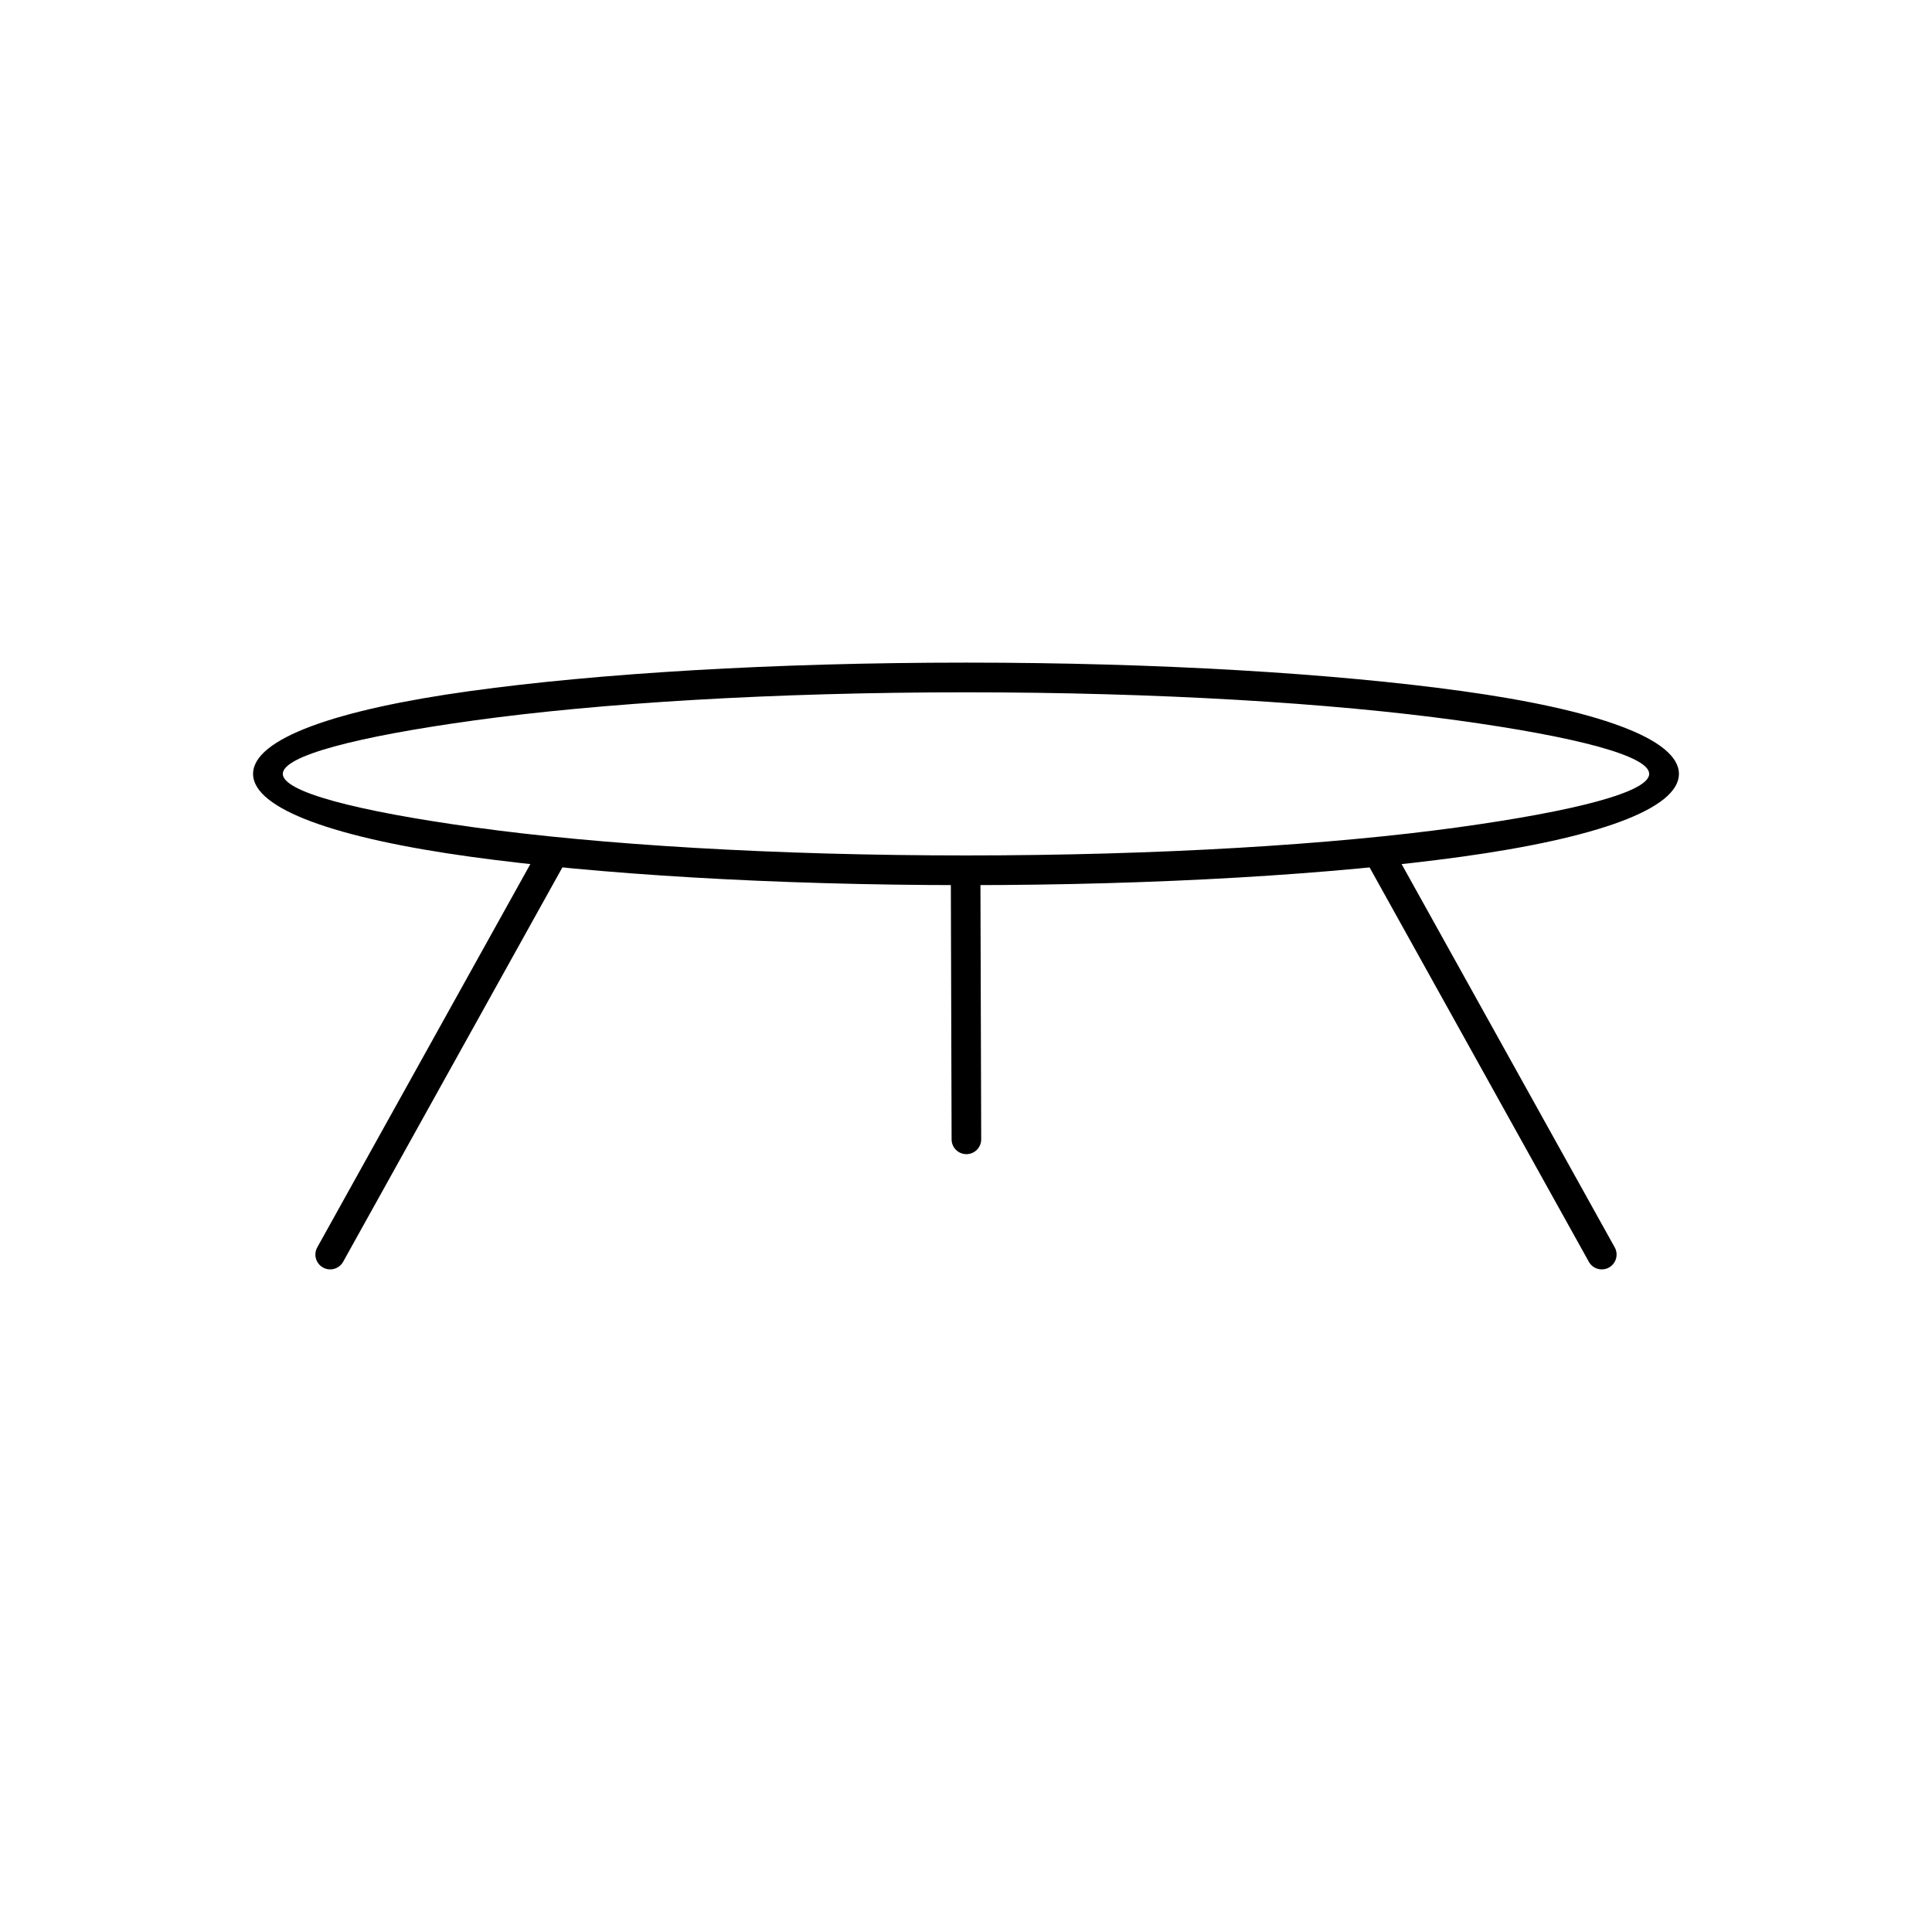 <?xml version="1.0" encoding="UTF-8"?>
<!-- Uploaded to: SVG Repo, www.svgrepo.com, Generator: SVG Repo Mixer Tools -->
<svg fill="#000000" width="800px" height="800px" version="1.1" viewBox="144 144 512 512" xmlns="http://www.w3.org/2000/svg">
 <g>
  <path d="m400 319.6c51.219 0 97.664 2.879 131.35 7.527 35.578 4.914 57.582 12.621 57.582 21.957 0 9.336-22.004 17.043-57.582 21.957-33.684 4.652-80.129 7.527-131.35 7.527s-97.664-2.879-131.35-7.527c-35.578-4.914-57.582-12.621-57.582-21.957 0-9.336 22.004-17.043 57.582-21.957 33.684-4.652 80.129-7.527 131.35-7.527zm130.27 15.309c-33.27-4.594-79.324-7.438-130.27-7.438s-97 2.844-130.27 7.438c-31.379 4.332-50.785 9.402-50.785 14.176 0 4.773 19.406 9.844 50.785 14.176 33.27 4.594 79.324 7.438 130.27 7.438s97-2.844 130.27-7.438c31.379-4.332 50.785-9.402 50.785-14.176 0-4.773-19.406-9.844-50.785-14.176z"/>
  <path d="m403.82 375.99c0-2.164-1.754-3.922-3.922-3.922-2.164 0-3.922 1.754-3.922 3.922l0.207 69.953c0 2.164 1.754 3.922 3.922 3.922 2.164 0 3.922-1.754 3.922-3.922z"/>
  <path d="m513.09 368.76c-1.055-1.895-3.441-2.574-5.336-1.523-1.895 1.055-2.574 3.441-1.523 5.336l58.828 105.81c1.055 1.895 3.441 2.574 5.336 1.523 1.895-1.055 2.574-3.441 1.523-5.336z"/>
  <path d="m293.57 372.91c1.055-1.895 0.371-4.281-1.523-5.336-1.895-1.055-4.281-0.371-5.336 1.523l-58.633 105.47c-1.055 1.895-0.371 4.281 1.523 5.336 1.895 1.055 4.281 0.371 5.336-1.523z"/>
 </g>
</svg>